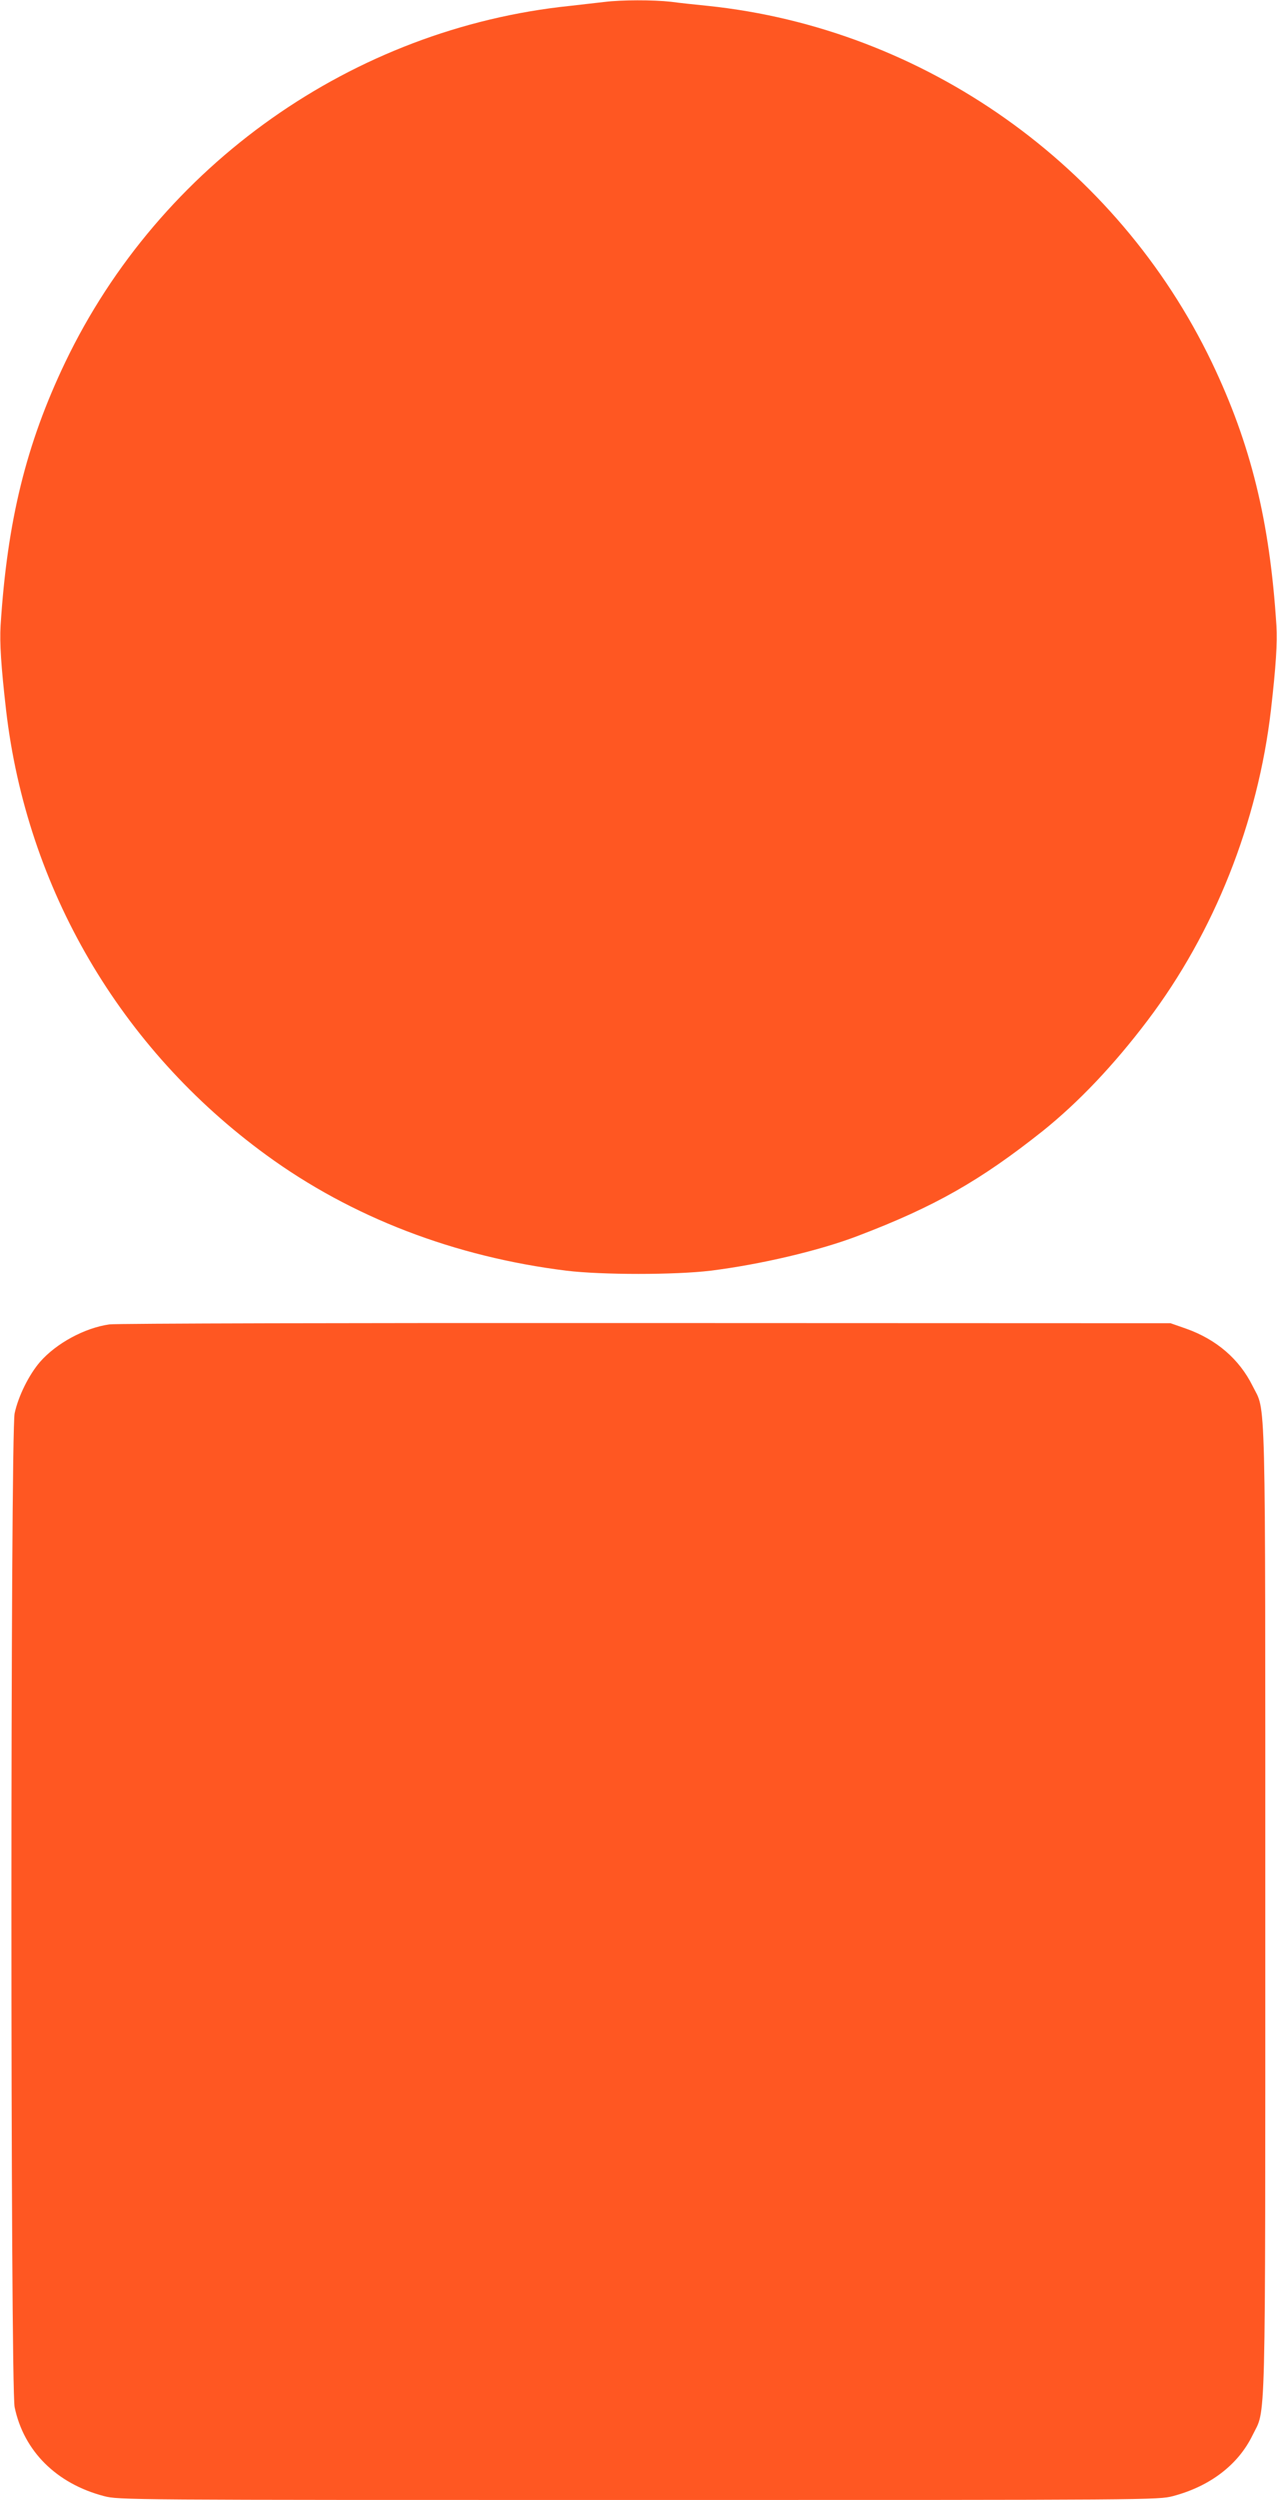 <?xml version="1.0" standalone="no"?>
<!DOCTYPE svg PUBLIC "-//W3C//DTD SVG 20010904//EN"
 "http://www.w3.org/TR/2001/REC-SVG-20010904/DTD/svg10.dtd">
<svg version="1.0" xmlns="http://www.w3.org/2000/svg"
 width="654pt" height="1280pt" viewBox="0 0 654 1280"
 preserveAspectRatio="xMidYMid meet">
<g transform="translate(0,1280) scale(0.1,-0.1)"
fill="#ff5722" stroke="none">
<path d="M3095 12790 c-33 -4 -112 -13 -175 -20 -1112 -115 -2101 -813 -2586
-1825 -200 -418 -297 -812 -331 -1348 -5 -90 2 -204 28 -432 106 -915 585
-1734 1333 -2279 437 -319 964 -521 1537 -592 181 -22 557 -22 738 0 257 32
558 103 754 178 394 150 627 283 947 537 183 147 363 336 537 566 342 452 565
1014 632 1590 26 228 33 342 28 432 -34 536 -131 930 -331 1348 -485 1010
-1472 1709 -2581 1825 -60 6 -146 15 -189 21 -91 10 -254 10 -341 -1z"/>
<path d="M560 6019 c-127 -18 -272 -97 -355 -192 -57 -66 -111 -175 -130 -263
-22 -104 -22 -4984 0 -5089 47 -225 214 -391 457 -455 77 -20 99 -20 2738 -20
2639 0 2661 0 2738 20 188 50 332 159 406 310 70 145 66 -51 66 2690 0 2734 4
2544 -65 2684 -68 137 -185 238 -340 293 l-80 28 -2690 1 c-1479 1 -2715 -2
-2745 -7z"/>
</g>
</svg>
